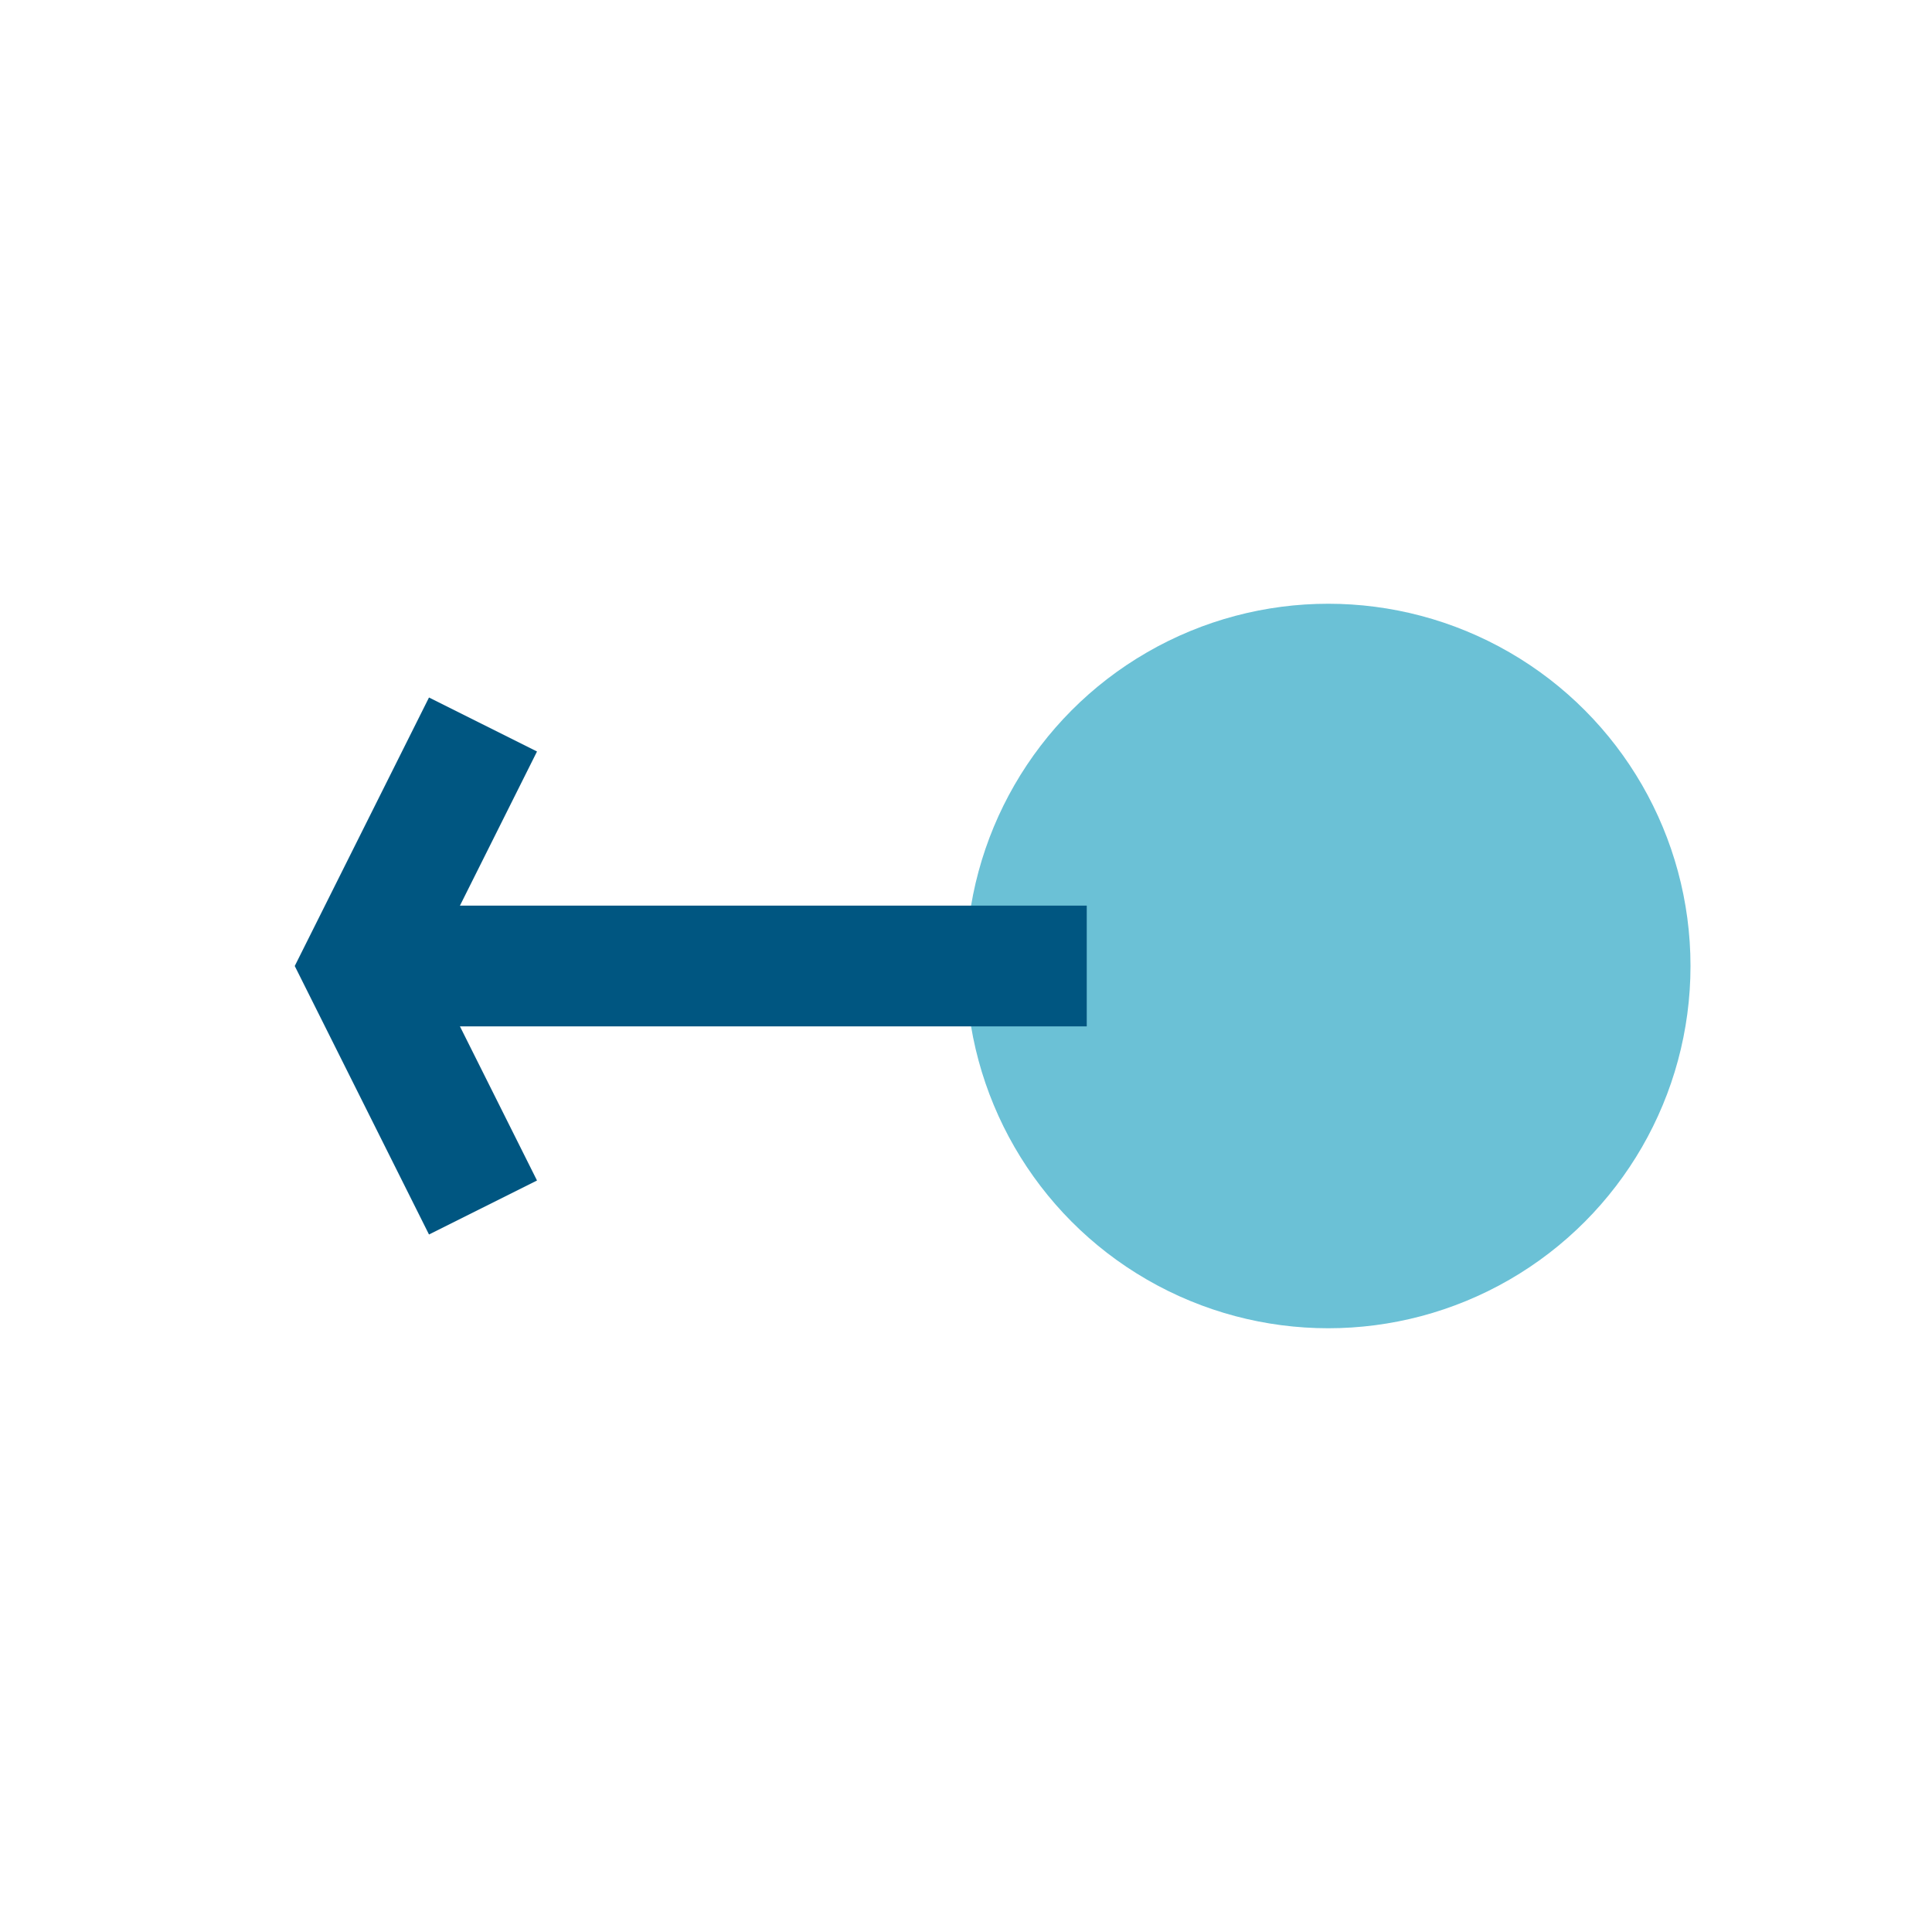 <?xml version="1.0" encoding="UTF-8"?>
<svg xmlns="http://www.w3.org/2000/svg" width="32" height="32" viewBox="0 0 32 32"><circle cx="22" cy="16" r="6" fill="#6BC1D6"/><path d="M6 16h12" stroke="#005681" stroke-width="2"/><path d="M8 12l-2 4 2 4" stroke="#005681" stroke-width="2" fill="none"/></svg>